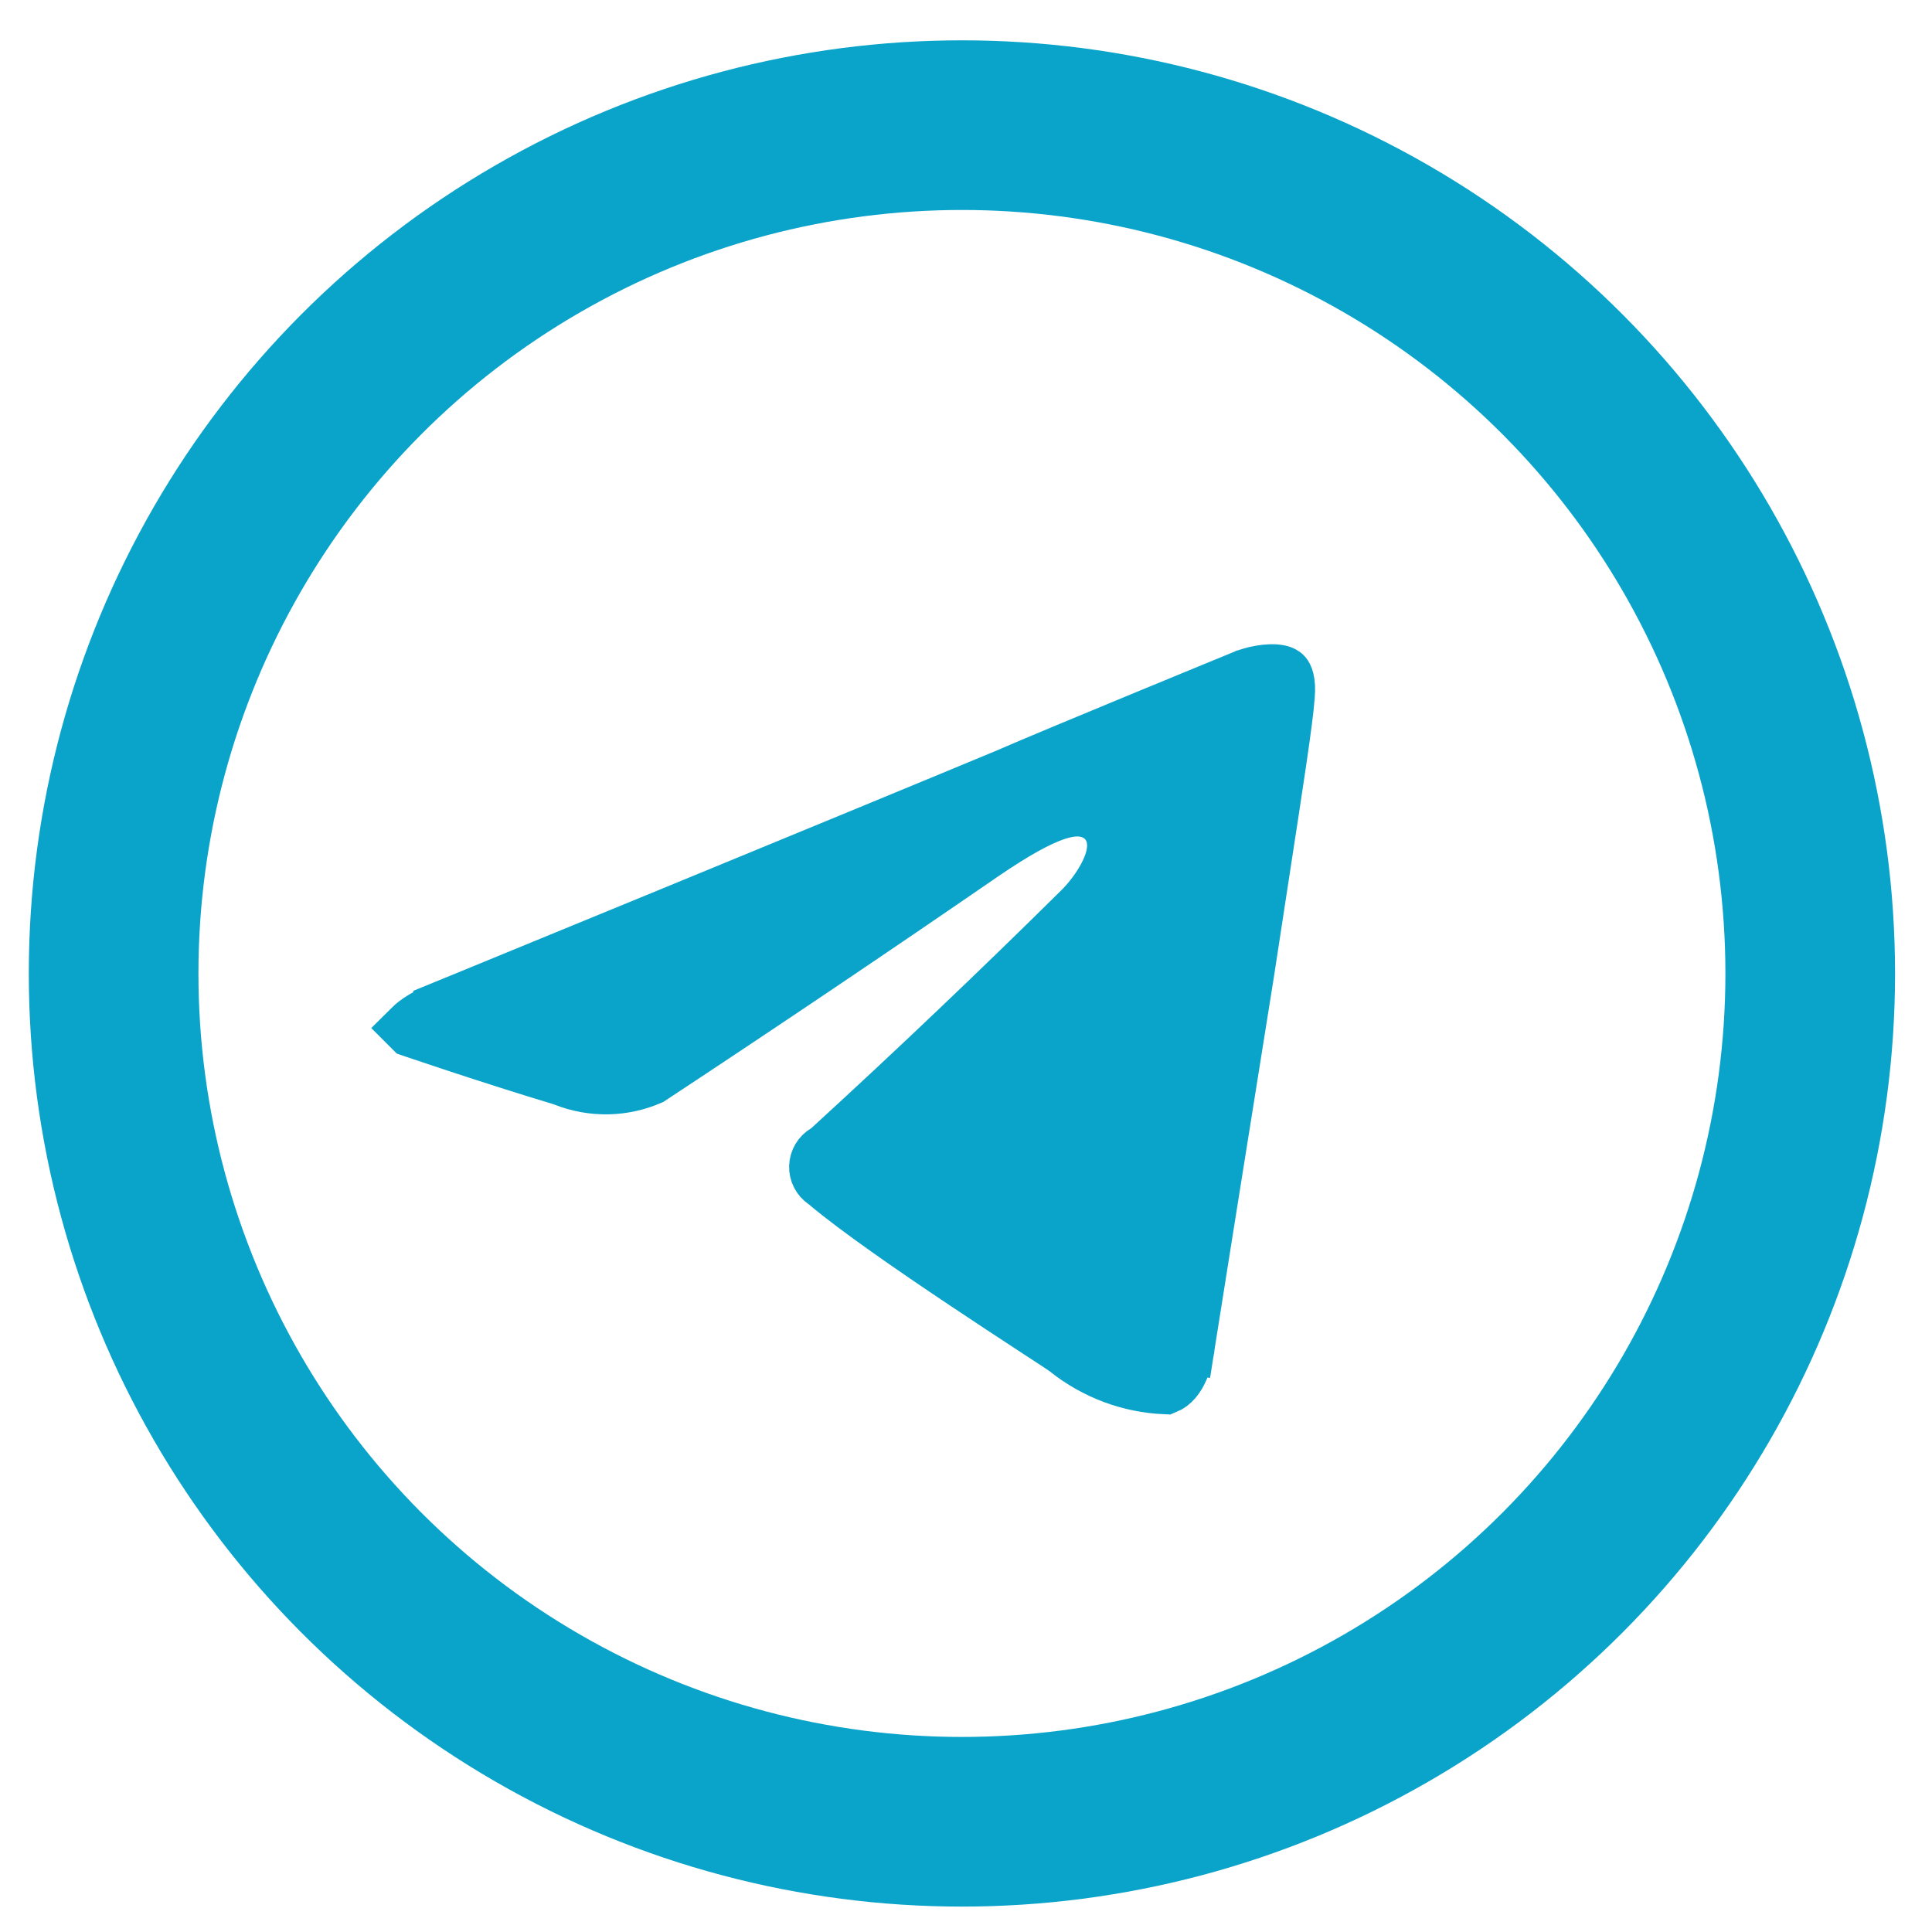 <?xml version="1.0" encoding="UTF-8"?> <svg xmlns="http://www.w3.org/2000/svg" width="36" height="36" viewBox="0 0 36 36" fill="none"><circle cx="17.924" cy="18.139" r="15.807" stroke="#0AA4CA" stroke-width="3.161"></circle><path d="M20.16 16.95L20.162 16.948C20.33 16.779 20.495 16.56 20.61 16.345C20.667 16.238 20.722 16.114 20.754 15.986C20.782 15.871 20.813 15.675 20.729 15.473C20.623 15.22 20.399 15.094 20.179 15.066C19.993 15.043 19.809 15.086 19.652 15.14C19.329 15.251 18.898 15.489 18.334 15.873L18.334 15.873L18.331 15.875C16.271 17.293 14.196 18.691 12.108 20.068C11.863 20.174 11.6 20.231 11.332 20.237C11.052 20.243 10.773 20.192 10.513 20.088L10.491 20.079L10.468 20.072C9.808 19.874 9.091 19.642 8.537 19.46C8.261 19.369 8.026 19.29 7.86 19.234C7.785 19.209 7.724 19.188 7.68 19.173C7.676 19.169 7.673 19.166 7.669 19.162C7.668 19.161 7.667 19.16 7.666 19.159C7.67 19.155 7.674 19.15 7.678 19.145C7.759 19.062 7.953 18.921 8.376 18.756L8.376 18.756L8.384 18.753L8.184 18.265L8.384 18.753L8.384 18.753L8.385 18.752L8.39 18.75L8.406 18.744L8.471 18.717L8.72 18.615L9.627 18.242C10.39 17.929 11.435 17.5 12.563 17.036C14.818 16.108 17.409 15.04 18.744 14.484L18.744 14.484L18.751 14.481C19.257 14.261 20.374 13.796 21.37 13.385C21.867 13.179 22.332 12.988 22.672 12.848L23.079 12.681L23.191 12.635L23.22 12.623L23.222 12.622L23.226 12.621C23.233 12.618 23.244 12.614 23.261 12.609C23.293 12.598 23.341 12.584 23.398 12.57C23.52 12.542 23.654 12.524 23.768 12.534C23.881 12.543 23.914 12.574 23.923 12.585C23.931 12.594 23.998 12.679 23.972 12.974L23.972 12.974L23.971 12.982C23.941 13.41 23.752 14.634 23.515 16.174C23.422 16.776 23.322 17.426 23.221 18.095C22.954 19.762 22.676 21.506 22.465 22.833C22.36 23.497 22.271 24.057 22.208 24.451L22.135 24.91L22.116 25.031L22.111 25.062L22.11 25.07L22.11 25.072L22.11 25.073L22.11 25.073L22.63 25.155L22.11 25.073L22.107 25.091L22.105 25.107C22.105 25.107 22.105 25.107 22.105 25.107C22.105 25.108 22.105 25.108 22.105 25.109C22.105 25.112 22.104 25.118 22.103 25.128C22.1 25.146 22.096 25.175 22.088 25.212C22.073 25.288 22.047 25.386 22.005 25.485C21.928 25.669 21.832 25.779 21.716 25.826C21.052 25.798 20.413 25.559 19.893 25.144L19.887 25.139L19.88 25.134C19.826 25.093 19.63 24.965 19.372 24.797C19.329 24.768 19.284 24.739 19.238 24.709C18.9 24.488 18.454 24.196 17.979 23.878C17.018 23.236 15.966 22.508 15.414 22.041L15.393 22.023L15.37 22.008C15.326 21.978 15.29 21.937 15.266 21.89C15.241 21.843 15.23 21.79 15.231 21.737C15.233 21.683 15.248 21.632 15.275 21.586C15.302 21.54 15.341 21.502 15.386 21.475L15.434 21.447L15.474 21.41C17.065 19.954 18.627 18.467 20.16 16.95ZM23.219 12.623C23.219 12.623 23.219 12.623 23.219 12.623L23.219 12.623Z" fill="#0AA4CA" stroke="#0AA4CA" stroke-width="1.054"></path></svg> 